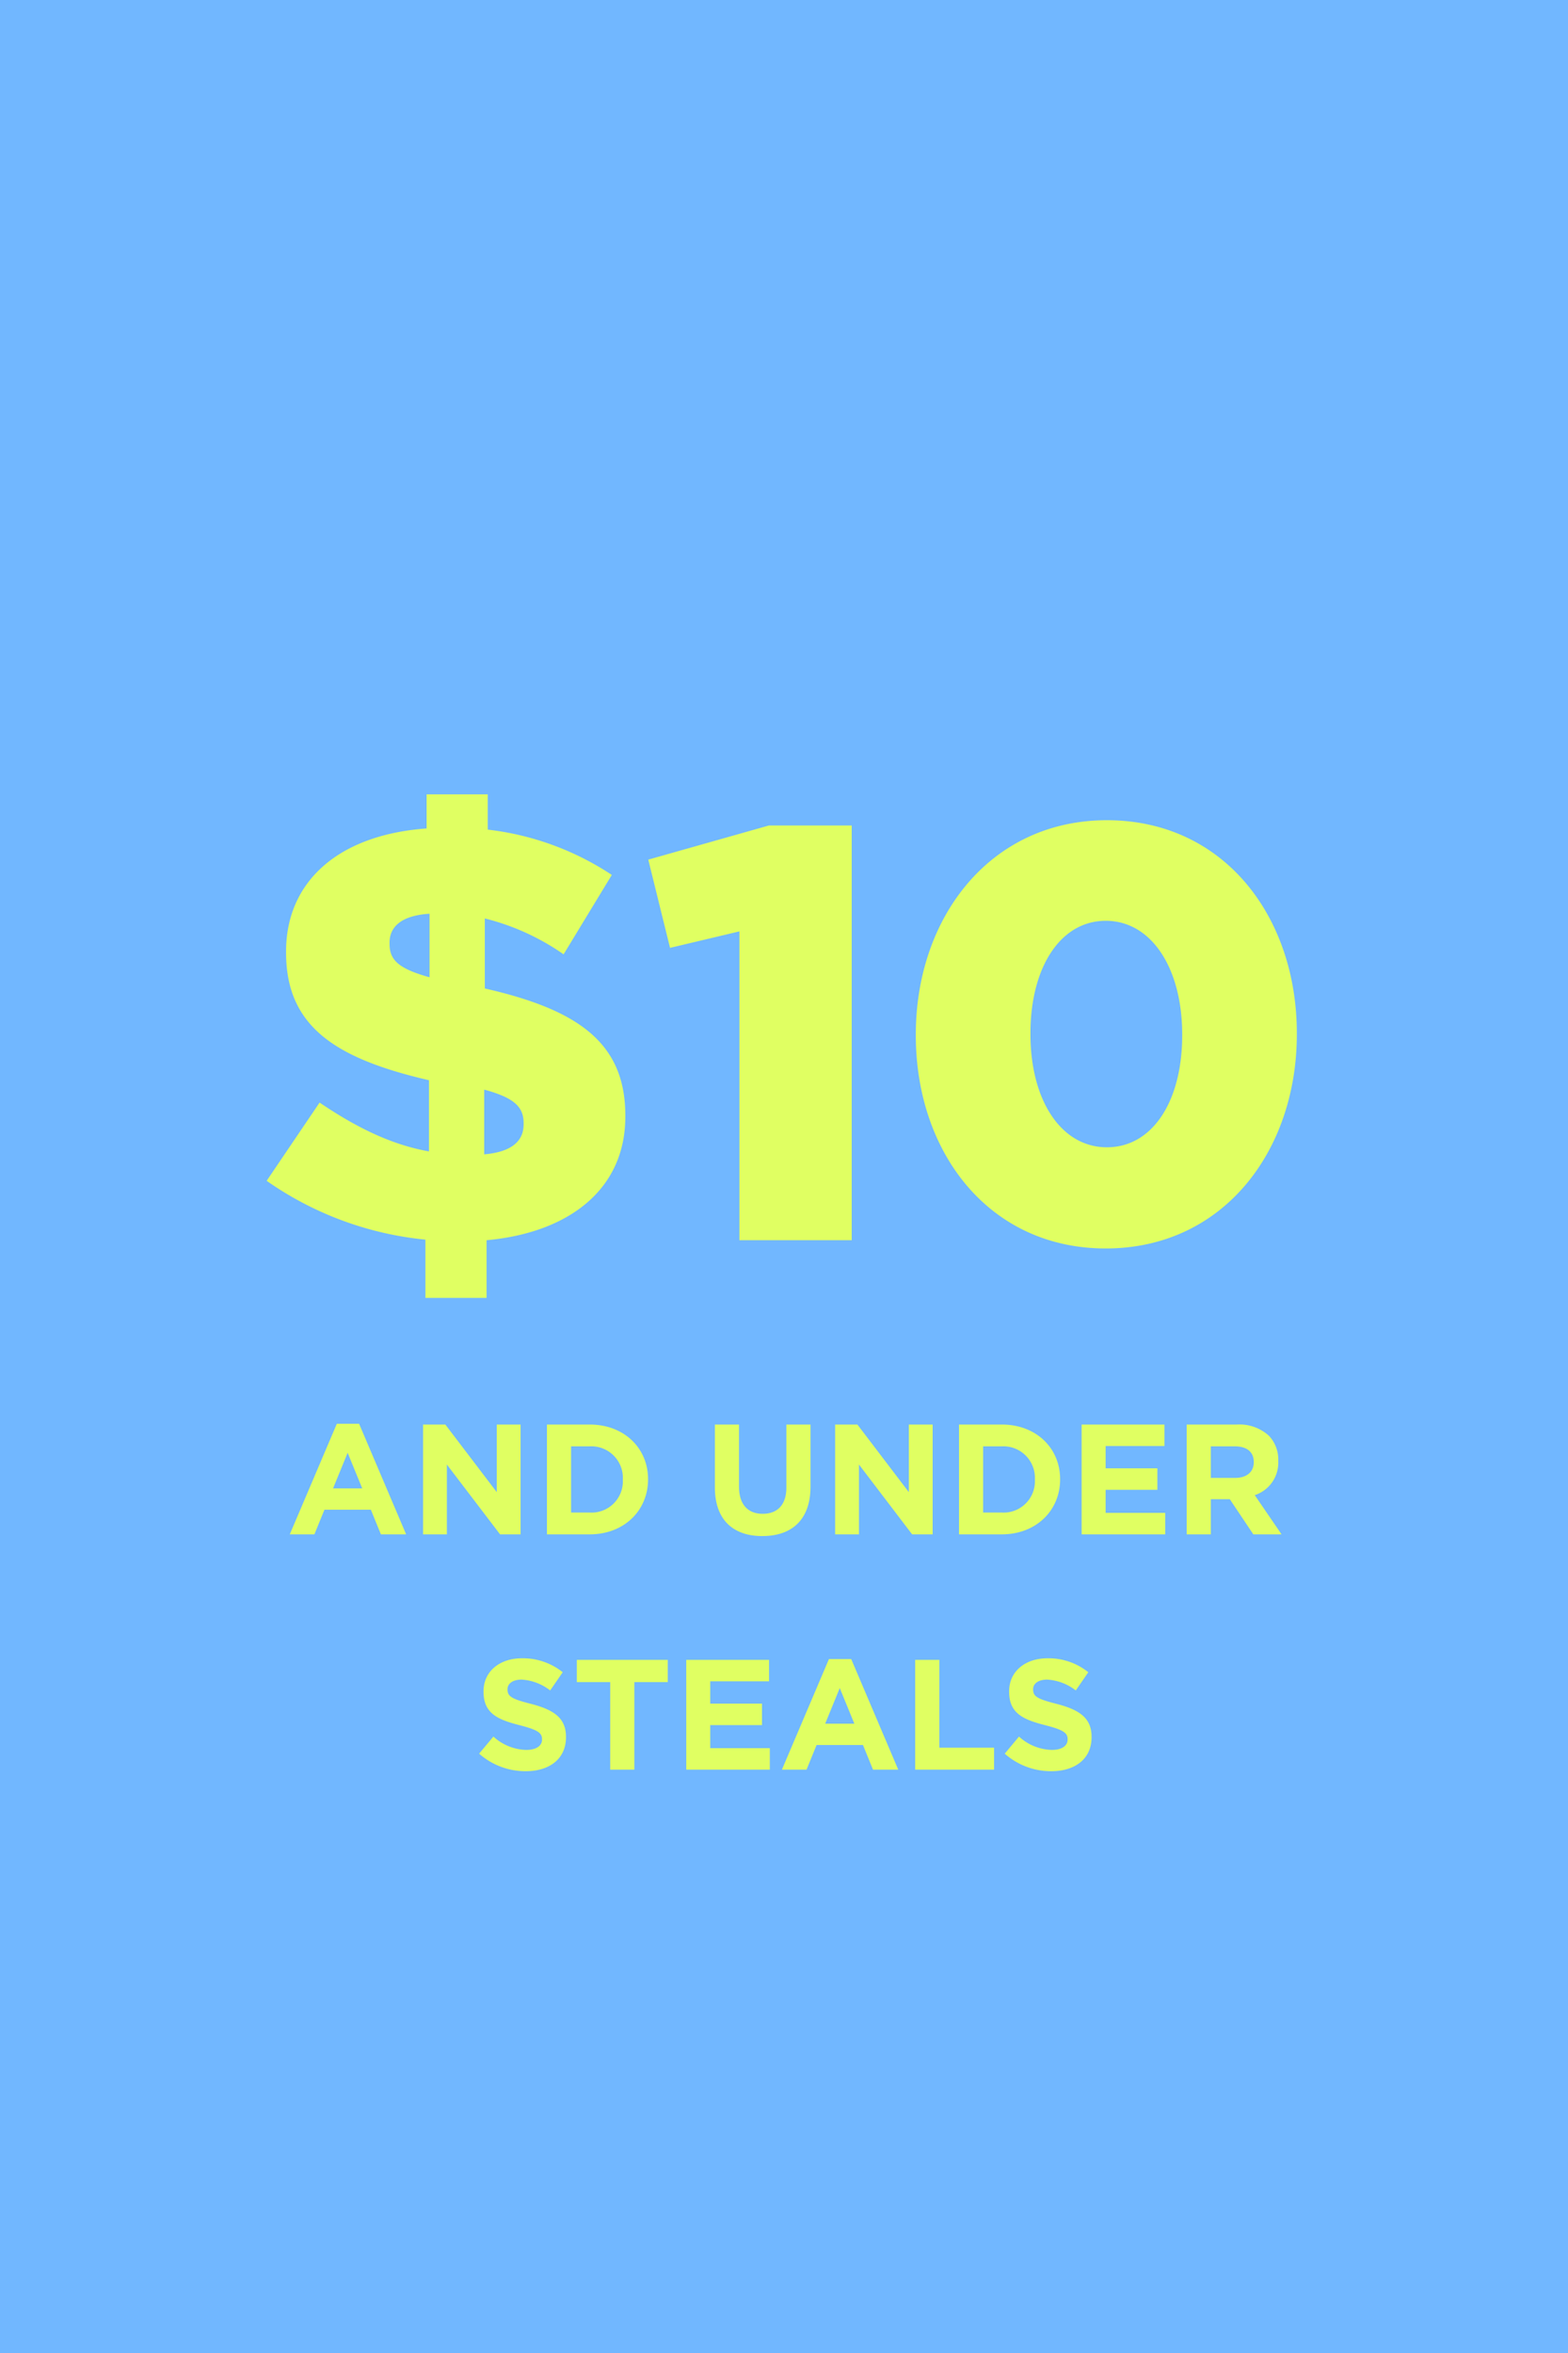 <?xml version="1.0" encoding="UTF-8"?>
<svg xmlns="http://www.w3.org/2000/svg" width="320" height="480" viewBox="0 0 320 480">
  <g id="_231225_35-M0031_G_DP_10under_svg" data-name="231225_35-M0031_G_DP_10under_svg" transform="translate(-1070 -1402)">
    <path id="image_container" data-name="image container" d="M0,0H320V480H0Z" transform="translate(1070 1402)" fill="#71b7ff"/>
    <path id="_10_outlined" data-name="$10 outlined" d="M73.86,40.48a57.777,57.777,0,0,0-25.32-9.24v-7.2H36.06V31C17.82,32.32,7.38,42.04,7.38,56.08v.24c0,15,9.96,21.6,29.16,26.04V96.88c-7.44-1.32-14.52-4.68-22.32-9.96L3.42,102.88a67.953,67.953,0,0,0,32.4,12v11.88H48.3V115c17.04-1.56,28.32-10.56,28.32-25.2v-.24c0-14.88-9.72-21.6-28.68-25.92V49.36a48.453,48.453,0,0,1,16.08,7.32Zm-18,50.64v.24c0,3.48-2.52,5.64-8.04,6.12V84.28C54.06,85.96,55.86,87.88,55.86,91.12ZM28.5,54.52v-.24c0-3.12,2.28-5.52,8.16-5.88V61.36C30.18,59.56,28.5,57.76,28.5,54.52ZM99.9,115h22.92V30.4H105.9L81.3,37.36l4.44,18L99.9,52Zm74.76,1.68c24,0,39-19.92,39-43.68v-.24c0-23.76-14.88-43.44-38.76-43.44s-39,19.92-39,43.68v.24C135.9,97,150.78,116.68,174.66,116.68Zm.24-20.64c-9.36,0-15.6-9.6-15.6-23.04v-.24c0-13.44,6.12-22.92,15.36-22.92,9.36,0,15.6,9.72,15.6,23.16v.24C190.26,86.56,184.26,96.04,174.9,96.04Z" transform="translate(1121 1540)" fill="#e0ff62"/>
    <path id="and_under_steals_outlined" data-name="and under steals outlined" d="M8.14,31h5.024l2.048-5.024h9.472L26.732,31h5.152l-9.6-22.56H17.74Zm8.832-9.376,2.976-7.264,2.976,7.264ZM35.34,31H40.2V16.76L51.052,31h4.192V8.6H50.38V22.392L39.884,8.6H35.34Zm25.28,0h8.736c7.04,0,11.9-4.9,11.9-11.2v-.064c0-6.3-4.864-11.136-11.9-11.136H60.62Zm8.736-17.952A6.433,6.433,0,0,1,76.108,19.8v.064a6.383,6.383,0,0,1-6.752,6.688H65.548v-13.5Zm35.232,18.3c6.016,0,9.824-3.328,9.824-10.112V8.6h-4.928V21.432c0,3.552-1.824,5.376-4.832,5.376S99.82,24.92,99.82,21.272V8.6H94.892V21.4C94.892,27.992,98.572,31.352,104.588,31.352ZM119.436,31H124.3V16.76L135.148,31h4.192V8.6h-4.864V22.392L123.98,8.6h-4.544Zm25.28,0h8.736c7.04,0,11.9-4.9,11.9-11.2v-.064c0-6.3-4.864-11.136-11.9-11.136h-8.736Zm8.736-17.952A6.433,6.433,0,0,1,160.2,19.8v.064a6.383,6.383,0,0,1-6.752,6.688h-3.808v-13.5ZM169.74,31H186.8V26.616h-12.16v-4.7H185.2V17.528h-10.56V12.984h12V8.6h-16.9Zm21.44,0h4.928V23.832h3.872L204.78,31h5.76l-5.472-8a6.956,6.956,0,0,0,4.8-6.944v-.064a7.031,7.031,0,0,0-1.92-5.12A8.926,8.926,0,0,0,201.42,8.6H191.18Zm4.928-11.52V13.048H201c2.4,0,3.872,1.088,3.872,3.2v.064c0,1.888-1.376,3.168-3.776,3.168ZM56.284,79.32c4.832,0,8.224-2.5,8.224-6.944v-.064c0-3.9-2.56-5.536-7.1-6.72-3.872-.992-4.832-1.472-4.832-2.944v-.064c0-1.088.992-1.952,2.88-1.952a10.511,10.511,0,0,1,5.824,2.208l2.56-3.712a12.967,12.967,0,0,0-8.32-2.848c-4.576,0-7.84,2.688-7.84,6.752V63.1c0,4.448,2.912,5.7,7.424,6.848,3.744.96,4.512,1.6,4.512,2.848v.064c0,1.312-1.216,2.112-3.232,2.112a10.276,10.276,0,0,1-6.688-2.72L46.78,75.736A14.254,14.254,0,0,0,56.284,79.32ZM73.532,79H78.46V61.144h6.816V56.6H66.716v4.544h6.816Zm15.52,0h17.056V74.616H93.948v-4.7h10.56V65.528H93.948V60.984h12V56.6h-16.9Zm19.52,0H113.6l2.048-5.024h9.472L127.164,79h5.152l-9.6-22.56h-4.544Zm8.832-9.376,2.976-7.264,2.976,7.264ZM135.772,79h16.1V74.52H140.7V56.6h-4.928Zm27.776.32c4.832,0,8.224-2.5,8.224-6.944v-.064c0-3.9-2.56-5.536-7.1-6.72-3.872-.992-4.832-1.472-4.832-2.944v-.064c0-1.088.992-1.952,2.88-1.952a10.511,10.511,0,0,1,5.824,2.208l2.56-3.712a12.967,12.967,0,0,0-8.32-2.848c-4.576,0-7.84,2.688-7.84,6.752V63.1c0,4.448,2.912,5.7,7.424,6.848,3.744.96,4.512,1.6,4.512,2.848v.064c0,1.312-1.216,2.112-3.232,2.112a10.276,10.276,0,0,1-6.688-2.72l-2.912,3.488A14.254,14.254,0,0,0,163.548,79.32Z" transform="translate(1121 1684)" fill="#e0ff62"/>
  </g>
</svg>
